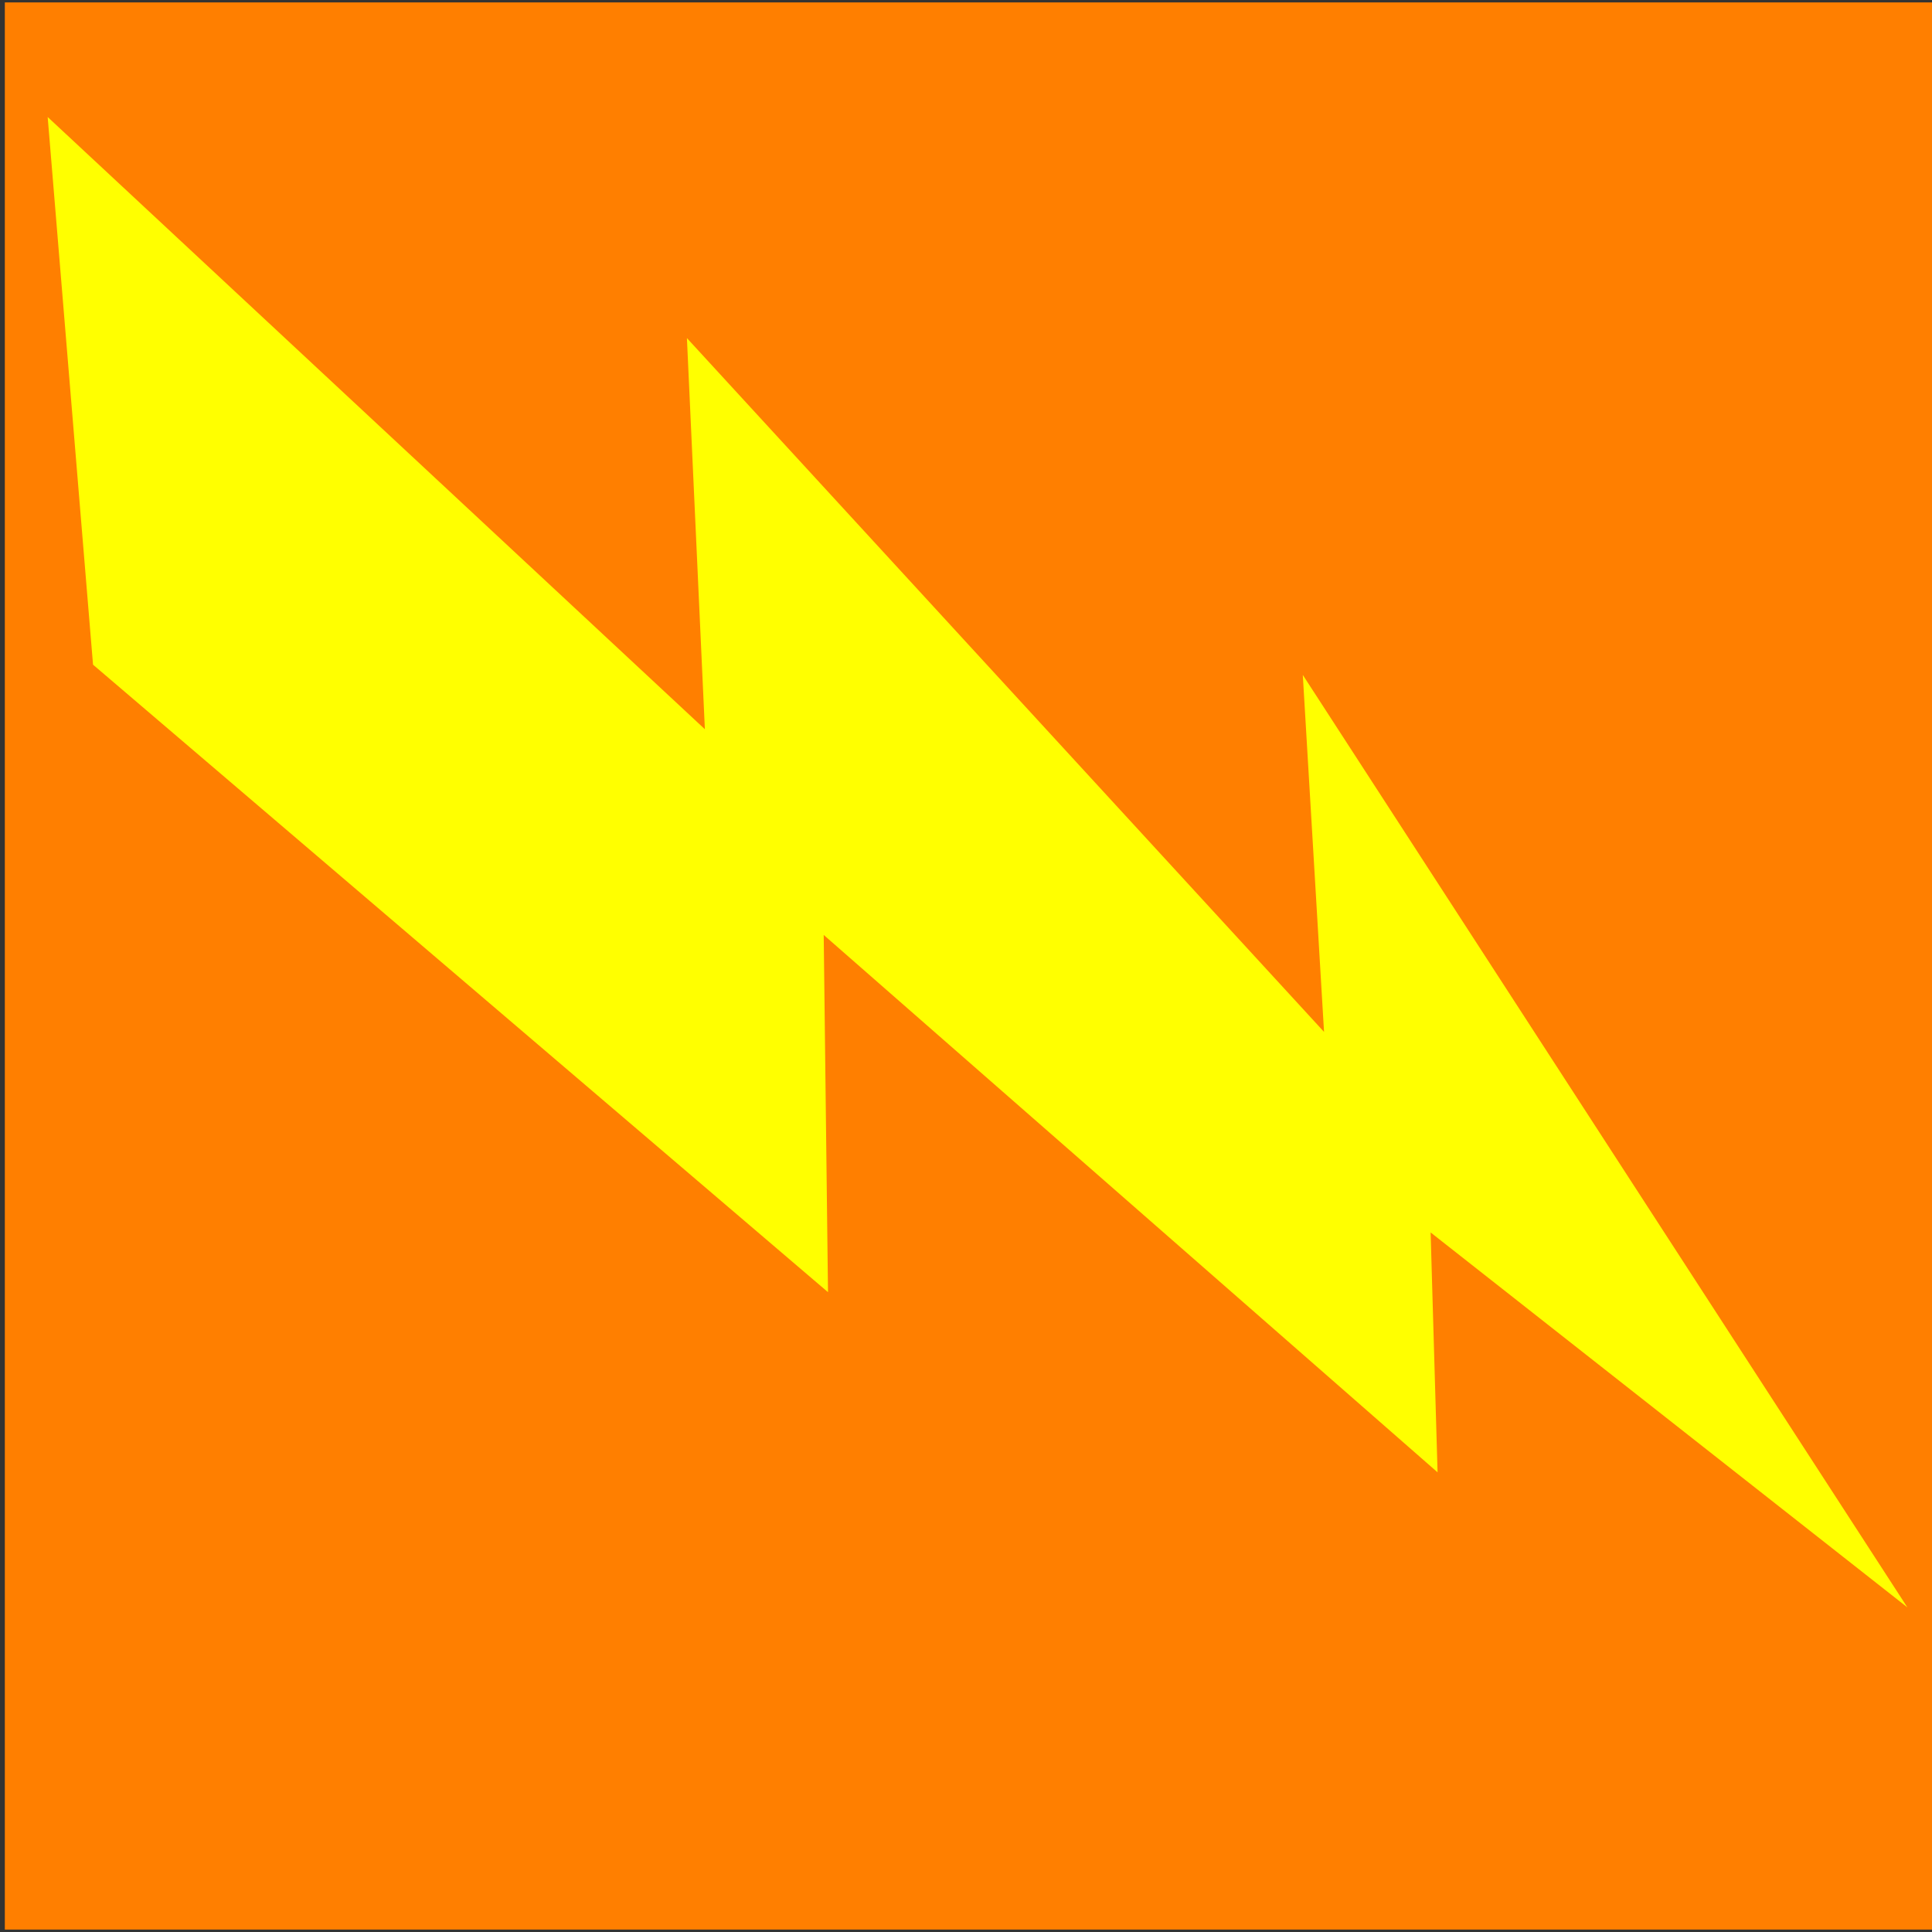 <?xml version="1.0"?><svg width="800" height="800" xmlns="http://www.w3.org/2000/svg" xmlns:xlink="http://www.w3.org/1999/xlink">
 <rect width="100%" height="100%" fill="#333333" stroke="none"/>
 <title>bolt in orange bakground</title>
 <defs>
  <linearGradient id="linearGradient1709">
   <stop id="stop1710" offset="0" stop-color="#ffcd00"/>
   <stop id="stop1711" offset="1" stop-color="#ff0000"/>
  </linearGradient>
  <linearGradient id="linearGradient4728">
   <stop id="stop4729" offset="0" stop-color="#eefb11"/>
   <stop id="stop4730" offset="1" stop-color="#fbcd11"/>
  </linearGradient>
  <linearGradient gradientTransform="scale(1.395,0.717)" gradientUnits="userSpaceOnUse" id="linearGradient4844" x1="33.831" x2="33.831" xlink:href="#linearGradient4140" y1="32.141" y2="47.053"/>
  <linearGradient id="linearGradient4140">
   <stop id="stop4141" offset="0" stop-color="#ffffff"/>
   <stop id="stop4142" offset="1" stop-opacity="0" stop-color="#fffcfc"/>
  </linearGradient>
  <linearGradient gradientTransform="scale(1.395,0.717)" gradientUnits="userSpaceOnUse" id="linearGradient4843" x1="33.714" x2="33.771" xlink:href="#linearGradient4140" y1="32.828" y2="45.819"/>
  <linearGradient id="linearGradient4830">
   <stop id="stop4831" offset="0" stop-color="#000000"/>
   <stop id="stop4832" offset="1" stop-opacity="0" stop-color="#000000"/>
  </linearGradient>
  <linearGradient gradientTransform="scale(0.96,1.041)" gradientUnits="userSpaceOnUse" id="linearGradient4842" x1="24.699" x2="62.643" xlink:href="#linearGradient4830" y1="20.797" y2="53.926"/>
  <linearGradient gradientTransform="scale(0.961,1.041)" gradientUnits="userSpaceOnUse" id="linearGradient4731" x1="40.586" x2="46.952" xlink:href="#linearGradient4728" y1="33.98" y2="37.407"/>
  <radialGradient cx="41.217" cy="36.044" fx="42.015" fy="36.314" gradientUnits="userSpaceOnUse" id="radialGradient1712" r="26.079" xlink:href="#linearGradient1709"/>
  <radialGradient cx="41.217" cy="36.044" fx="42.015" fy="36.314" gradientUnits="userSpaceOnUse" id="radialGradient1718" r="26.079" xlink:href="#linearGradient1709"/>
  <linearGradient id="linearGradient1719" x1="-0.042" x2="0.924" xlink:href="#linearGradient4830" y1="0.039" y2="0.883"/>
  <linearGradient id="linearGradient1720" x1="0.49" x2="0.494" xlink:href="#linearGradient4140" y1="-Infinity" y2="Infinity"/>
  <linearGradient id="linearGradient1721" x1="0.498" x2="0.498" xlink:href="#linearGradient4140" y1="-Infinity" y2="Infinity"/>
  <linearGradient id="linearGradient1722" x1="0.385" x2="0.547" xlink:href="#linearGradient4728" y1="0.405" y2="0.492"/>
 </defs>
 <g>
  <title>Layer 1</title>
  <rect id="svg_1" height="1" width="4" y="-108" x="-222" stroke-linecap="null" stroke-linejoin="null" stroke-dasharray="null" stroke-width="0" stroke="#ff0000" fill="#ff7f00"/>
  <rect id="svg_2" height="798" width="798" y="1" x="2" stroke-linecap="null" stroke-linejoin="null" stroke-dasharray="null" stroke-width="0" stroke="#ff0000" fill="#ff7f00"/>
  <path transform="rotate(-92.775 404.774 357.017)" id="path4828" d="m504.197,-4.845l-274.263,291.4l147.836,5.384l-234.565,243.116l99.351,1.933l-164.622,189.67l397.775,-231.357l-148.07,1.629l299.723,-249.601l-162.126,-0.416l266.378,-259.537l-227.417,7.779z" stroke-width="0" stroke="#ff0000" fill-rule="evenodd" fill="#ffff00"/>
 </g>
</svg>